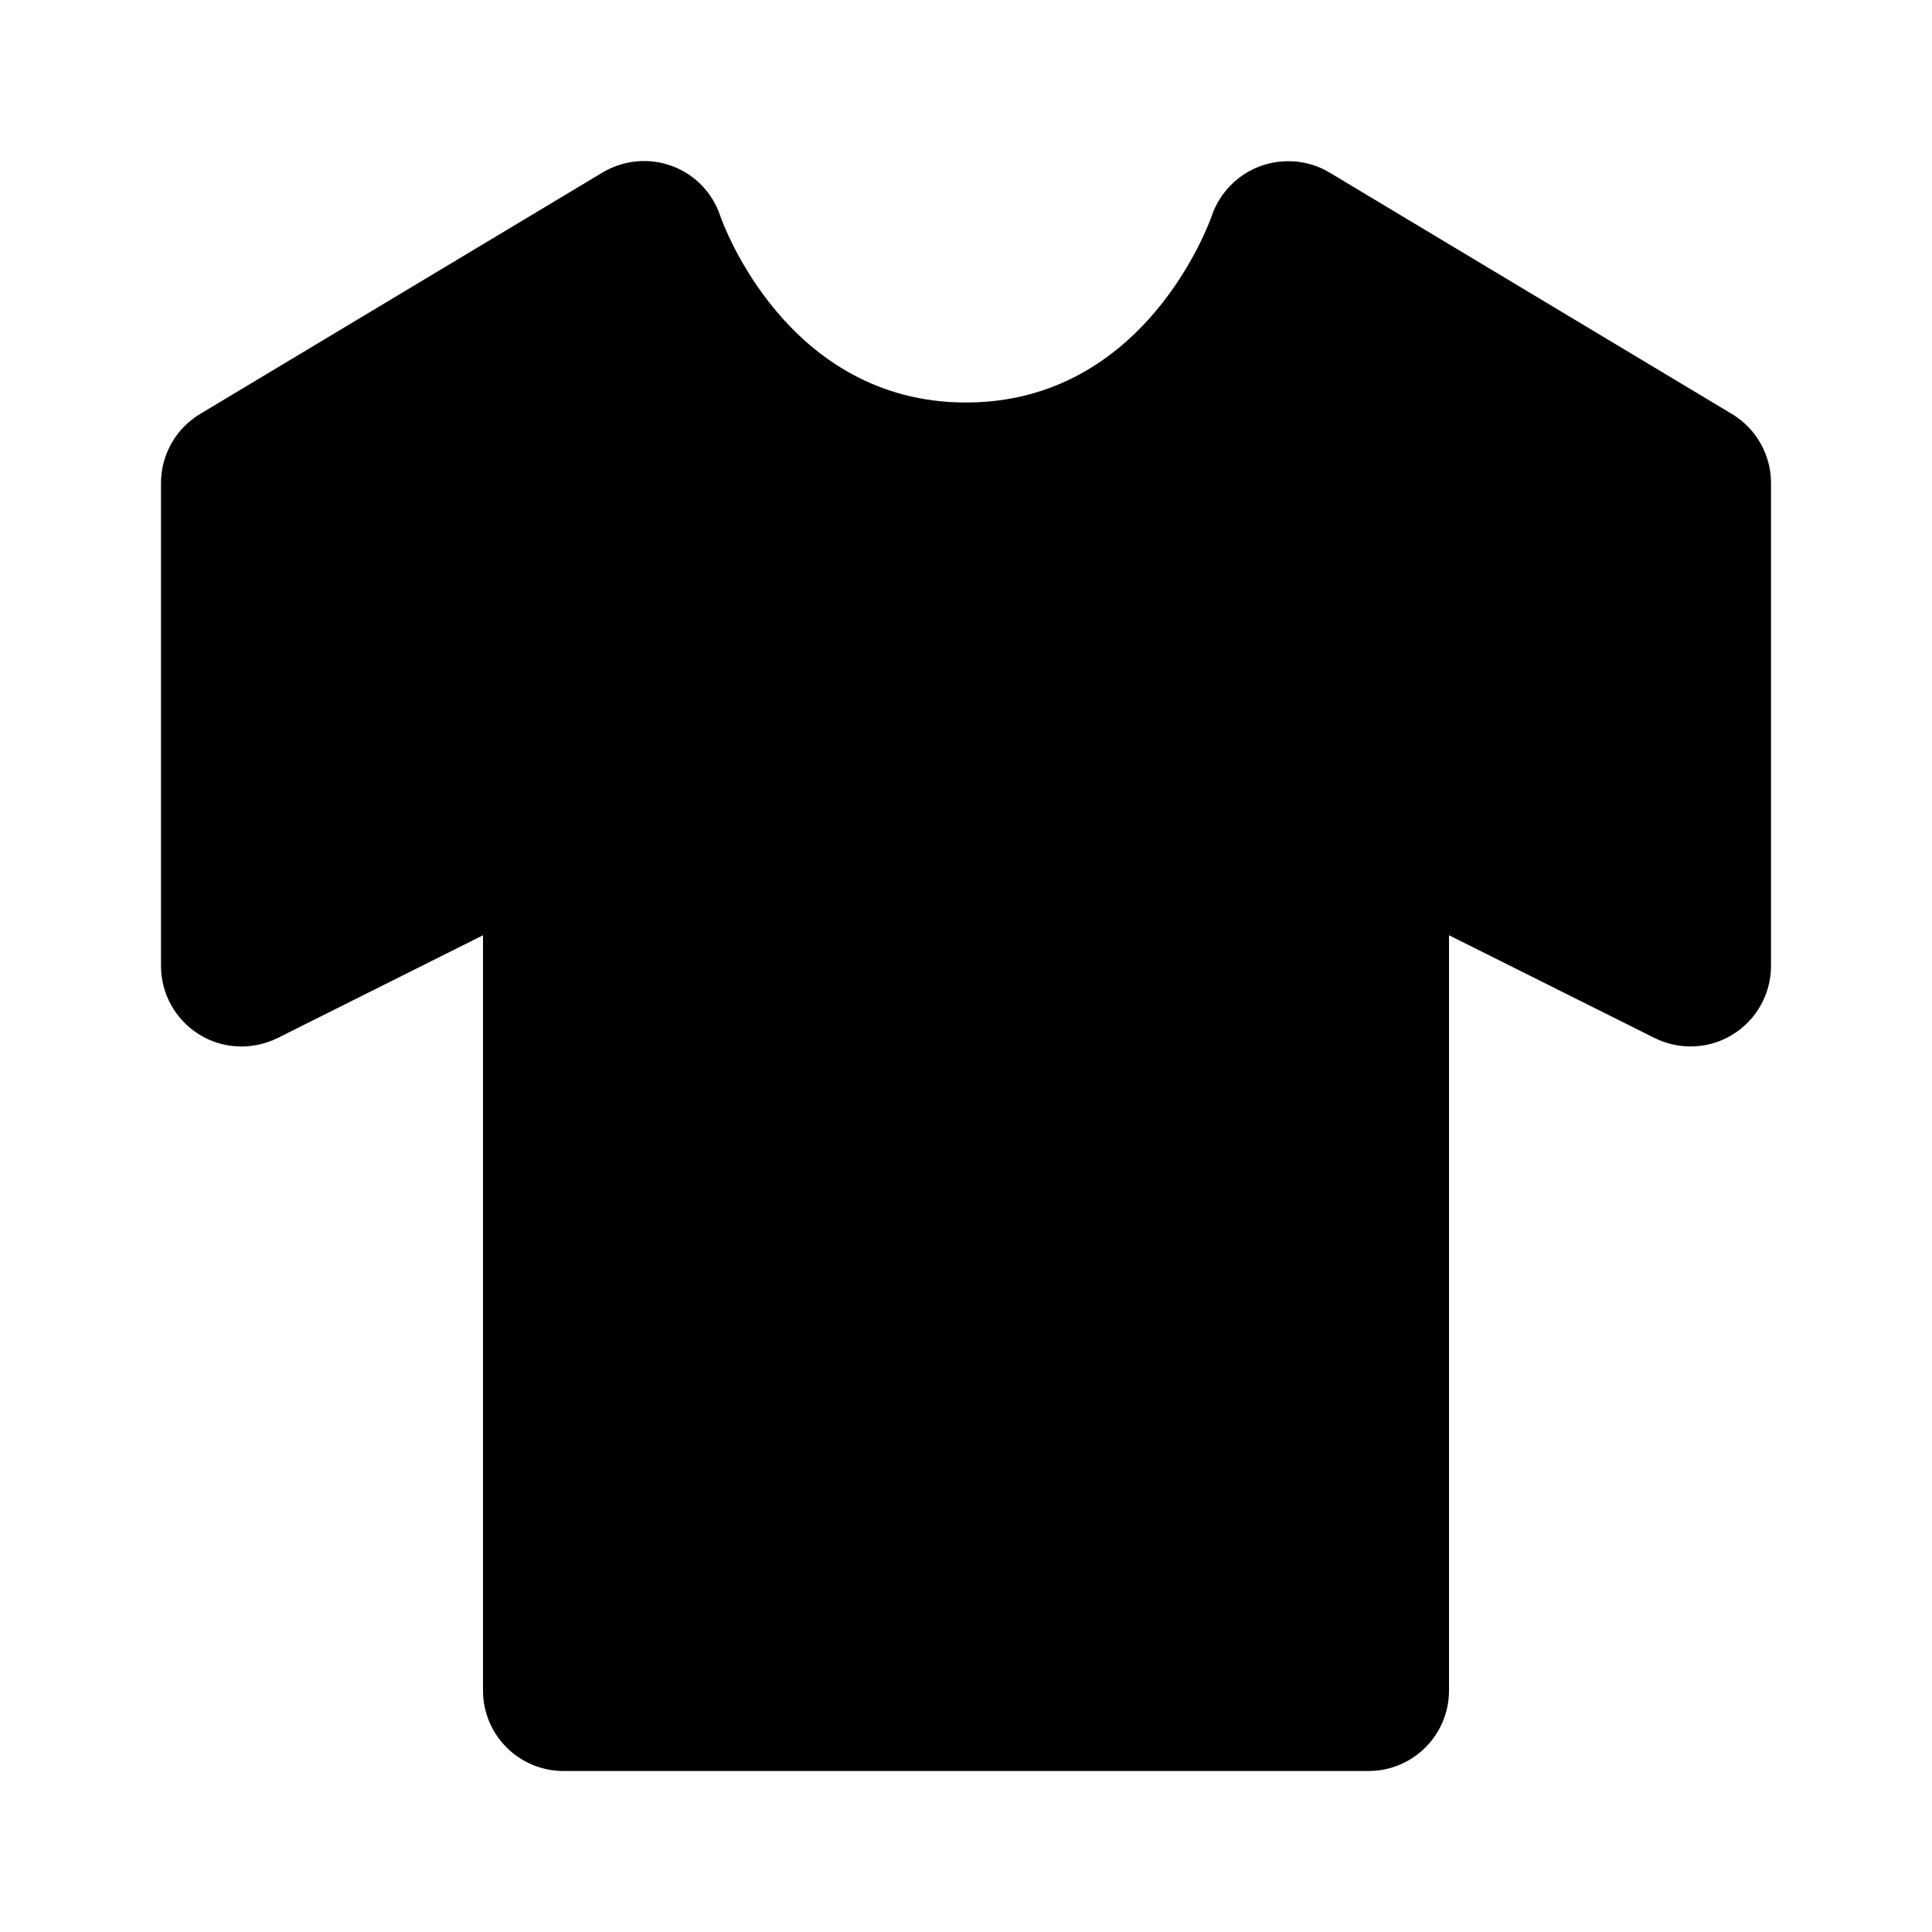 <svg xmlns="http://www.w3.org/2000/svg" width="24" height="24" viewBox="0 0 24 24"><path d="M2.475,12.851c0.294,0.183,0.662,0.197,0.973,0.044L6,11.618V21c0,0.552,0.447,1,1,1h10c0.553,0,1-0.448,1-1v-9.382 l2.553,1.276c0.311,0.154,0.679,0.139,0.973-0.044C21.82,12.668,22,12.347,22,12V6c0-0.351-0.185-0.677-0.485-0.857l-5-3 c-0.259-0.155-0.574-0.182-0.857-0.08c-0.283,0.103-0.506,0.331-0.604,0.615C15.021,2.773,14.224,5,12,5S8.979,2.773,8.948,2.684 C8.853,2.396,8.632,2.167,8.347,2.062C8.063,1.957,7.746,1.987,7.485,2.143l-5,3C2.185,5.323,2,5.649,2,6v6 C2,12.347,2.18,12.668,2.475,12.851z"/></svg>